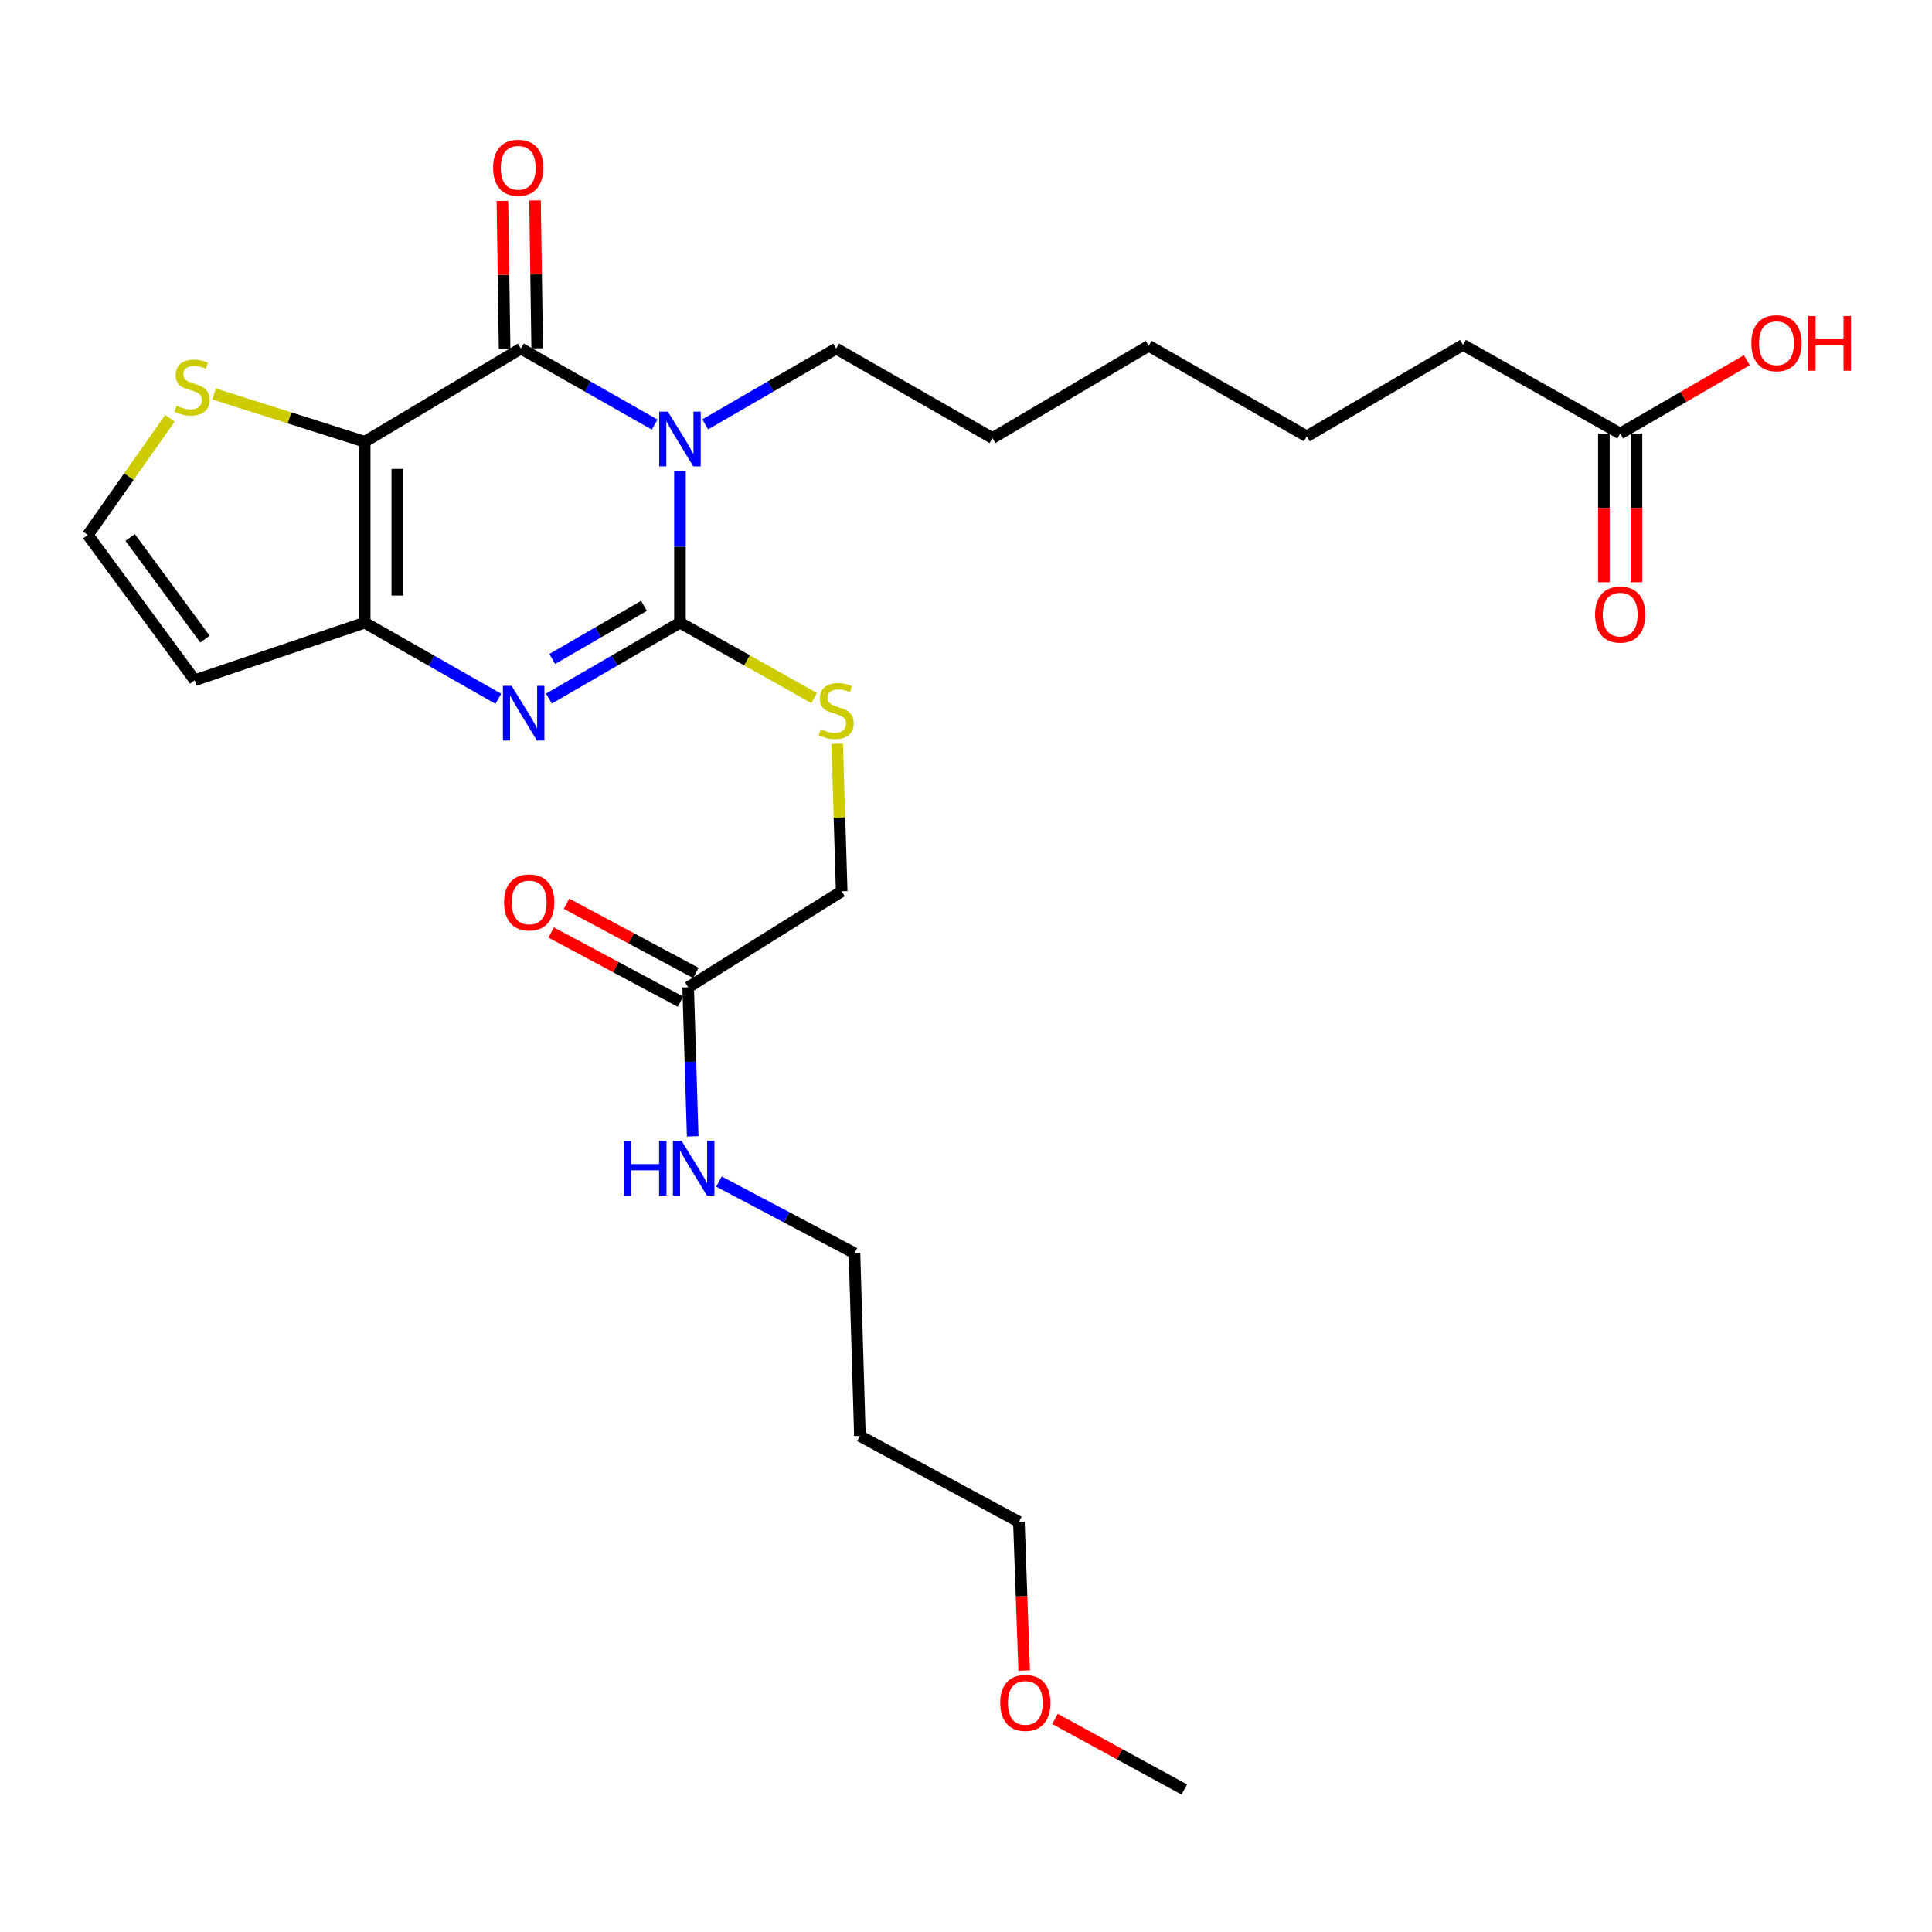 <?xml version='1.0' encoding='iso-8859-1'?>
<svg version='1.1' baseProfile='full'
              xmlns='http://www.w3.org/2000/svg'
                      xmlns:rdkit='http://www.rdkit.org/xml'
                      xmlns:xlink='http://www.w3.org/1999/xlink'
                  xml:space='preserve'
width='1000px' height='1000px' viewBox='0 0 1000 1000'>
<!-- END OF HEADER -->
<rect style='opacity:1.0;fill:#FFFFFF;stroke:none' width='1000' height='1000' x='0' y='0'> </rect>
<path class='bond-1' d='M 351.952,243.757 L 351.952,283.029' style='fill:none;fill-rule:evenodd;stroke:#0000FF;stroke-width:6px;stroke-linecap:butt;stroke-linejoin:miter;stroke-opacity:1' />
<path class='bond-1' d='M 351.952,283.029 L 351.952,322.301' style='fill:none;fill-rule:evenodd;stroke:#000000;stroke-width:6px;stroke-linecap:butt;stroke-linejoin:miter;stroke-opacity:1' />
<path class='bond-2' d='M 338.844,219.771 L 304.229,200.098' style='fill:none;fill-rule:evenodd;stroke:#0000FF;stroke-width:6px;stroke-linecap:butt;stroke-linejoin:miter;stroke-opacity:1' />
<path class='bond-2' d='M 304.229,200.098 L 269.613,180.425' style='fill:none;fill-rule:evenodd;stroke:#000000;stroke-width:6px;stroke-linecap:butt;stroke-linejoin:miter;stroke-opacity:1' />
<path class='bond-14' d='M 365.027,219.652 L 398.914,200.038' style='fill:none;fill-rule:evenodd;stroke:#0000FF;stroke-width:6px;stroke-linecap:butt;stroke-linejoin:miter;stroke-opacity:1' />
<path class='bond-14' d='M 398.914,200.038 L 432.8,180.425' style='fill:none;fill-rule:evenodd;stroke:#000000;stroke-width:6px;stroke-linecap:butt;stroke-linejoin:miter;stroke-opacity:1' />
<path class='bond-0' d='M 188.765,228.645 L 269.613,180.425' style='fill:none;fill-rule:evenodd;stroke:#000000;stroke-width:6px;stroke-linecap:butt;stroke-linejoin:miter;stroke-opacity:1' />
<path class='bond-4' d='M 188.765,228.645 L 188.765,322.301' style='fill:none;fill-rule:evenodd;stroke:#000000;stroke-width:6px;stroke-linecap:butt;stroke-linejoin:miter;stroke-opacity:1' />
<path class='bond-4' d='M 205.641,242.693 L 205.641,308.252' style='fill:none;fill-rule:evenodd;stroke:#000000;stroke-width:6px;stroke-linecap:butt;stroke-linejoin:miter;stroke-opacity:1' />
<path class='bond-5' d='M 188.765,228.645 L 149.787,216.281' style='fill:none;fill-rule:evenodd;stroke:#000000;stroke-width:6px;stroke-linecap:butt;stroke-linejoin:miter;stroke-opacity:1' />
<path class='bond-5' d='M 149.787,216.281 L 110.809,203.916' style='fill:none;fill-rule:evenodd;stroke:#CCCC00;stroke-width:6px;stroke-linecap:butt;stroke-linejoin:miter;stroke-opacity:1' />
<path class='bond-3' d='M 351.952,322.301 L 318.038,341.936' style='fill:none;fill-rule:evenodd;stroke:#000000;stroke-width:6px;stroke-linecap:butt;stroke-linejoin:miter;stroke-opacity:1' />
<path class='bond-3' d='M 318.038,341.936 L 284.125,361.571' style='fill:none;fill-rule:evenodd;stroke:#0000FF;stroke-width:6px;stroke-linecap:butt;stroke-linejoin:miter;stroke-opacity:1' />
<path class='bond-3' d='M 333.322,313.586 L 309.582,327.331' style='fill:none;fill-rule:evenodd;stroke:#000000;stroke-width:6px;stroke-linecap:butt;stroke-linejoin:miter;stroke-opacity:1' />
<path class='bond-3' d='M 309.582,327.331 L 285.843,341.076' style='fill:none;fill-rule:evenodd;stroke:#0000FF;stroke-width:6px;stroke-linecap:butt;stroke-linejoin:miter;stroke-opacity:1' />
<path class='bond-6' d='M 351.952,322.301 L 386.677,341.808' style='fill:none;fill-rule:evenodd;stroke:#000000;stroke-width:6px;stroke-linecap:butt;stroke-linejoin:miter;stroke-opacity:1' />
<path class='bond-6' d='M 386.677,341.808 L 421.402,361.315' style='fill:none;fill-rule:evenodd;stroke:#CCCC00;stroke-width:6px;stroke-linecap:butt;stroke-linejoin:miter;stroke-opacity:1' />
<path class='bond-9' d='M 278.05,180.301 L 277.487,142.019' style='fill:none;fill-rule:evenodd;stroke:#000000;stroke-width:6px;stroke-linecap:butt;stroke-linejoin:miter;stroke-opacity:1' />
<path class='bond-9' d='M 277.487,142.019 L 276.924,103.738' style='fill:none;fill-rule:evenodd;stroke:#FF0000;stroke-width:6px;stroke-linecap:butt;stroke-linejoin:miter;stroke-opacity:1' />
<path class='bond-9' d='M 261.176,180.549 L 260.612,142.268' style='fill:none;fill-rule:evenodd;stroke:#000000;stroke-width:6px;stroke-linecap:butt;stroke-linejoin:miter;stroke-opacity:1' />
<path class='bond-9' d='M 260.612,142.268 L 260.049,103.986' style='fill:none;fill-rule:evenodd;stroke:#FF0000;stroke-width:6px;stroke-linecap:butt;stroke-linejoin:miter;stroke-opacity:1' />
<path class='bond-27' d='M 257.941,361.681 L 223.353,341.991' style='fill:none;fill-rule:evenodd;stroke:#0000FF;stroke-width:6px;stroke-linecap:butt;stroke-linejoin:miter;stroke-opacity:1' />
<path class='bond-27' d='M 223.353,341.991 L 188.765,322.301' style='fill:none;fill-rule:evenodd;stroke:#000000;stroke-width:6px;stroke-linecap:butt;stroke-linejoin:miter;stroke-opacity:1' />
<path class='bond-7' d='M 188.765,322.301 L 100.8,352.088' style='fill:none;fill-rule:evenodd;stroke:#000000;stroke-width:6px;stroke-linecap:butt;stroke-linejoin:miter;stroke-opacity:1' />
<path class='bond-8' d='M 87.963,216.516 L 66.709,246.705' style='fill:none;fill-rule:evenodd;stroke:#CCCC00;stroke-width:6px;stroke-linecap:butt;stroke-linejoin:miter;stroke-opacity:1' />
<path class='bond-8' d='M 66.709,246.705 L 45.455,276.893' style='fill:none;fill-rule:evenodd;stroke:#000000;stroke-width:6px;stroke-linecap:butt;stroke-linejoin:miter;stroke-opacity:1' />
<path class='bond-15' d='M 433.326,384.939 L 434.493,423.142' style='fill:none;fill-rule:evenodd;stroke:#CCCC00;stroke-width:6px;stroke-linecap:butt;stroke-linejoin:miter;stroke-opacity:1' />
<path class='bond-15' d='M 434.493,423.142 L 435.66,461.345' style='fill:none;fill-rule:evenodd;stroke:#000000;stroke-width:6px;stroke-linecap:butt;stroke-linejoin:miter;stroke-opacity:1' />
<path class='bond-28' d='M 100.8,352.088 L 45.455,276.893' style='fill:none;fill-rule:evenodd;stroke:#000000;stroke-width:6px;stroke-linecap:butt;stroke-linejoin:miter;stroke-opacity:1' />
<path class='bond-28' d='M 106.09,330.805 L 67.348,278.169' style='fill:none;fill-rule:evenodd;stroke:#000000;stroke-width:6px;stroke-linecap:butt;stroke-linejoin:miter;stroke-opacity:1' />
<path class='bond-10' d='M 356.19,511.028 L 435.66,461.345' style='fill:none;fill-rule:evenodd;stroke:#000000;stroke-width:6px;stroke-linecap:butt;stroke-linejoin:miter;stroke-opacity:1' />
<path class='bond-12' d='M 360.17,503.587 L 326.695,485.682' style='fill:none;fill-rule:evenodd;stroke:#000000;stroke-width:6px;stroke-linecap:butt;stroke-linejoin:miter;stroke-opacity:1' />
<path class='bond-12' d='M 326.695,485.682 L 293.22,467.778' style='fill:none;fill-rule:evenodd;stroke:#FF0000;stroke-width:6px;stroke-linecap:butt;stroke-linejoin:miter;stroke-opacity:1' />
<path class='bond-12' d='M 352.21,518.469 L 318.735,500.564' style='fill:none;fill-rule:evenodd;stroke:#000000;stroke-width:6px;stroke-linecap:butt;stroke-linejoin:miter;stroke-opacity:1' />
<path class='bond-12' d='M 318.735,500.564 L 285.26,482.659' style='fill:none;fill-rule:evenodd;stroke:#FF0000;stroke-width:6px;stroke-linecap:butt;stroke-linejoin:miter;stroke-opacity:1' />
<path class='bond-16' d='M 356.19,511.028 L 357.364,549.595' style='fill:none;fill-rule:evenodd;stroke:#000000;stroke-width:6px;stroke-linecap:butt;stroke-linejoin:miter;stroke-opacity:1' />
<path class='bond-16' d='M 357.364,549.595 L 358.538,588.163' style='fill:none;fill-rule:evenodd;stroke:#0000FF;stroke-width:6px;stroke-linecap:butt;stroke-linejoin:miter;stroke-opacity:1' />
<path class='bond-11' d='M 838.607,224.398 L 757.262,178.522' style='fill:none;fill-rule:evenodd;stroke:#000000;stroke-width:6px;stroke-linecap:butt;stroke-linejoin:miter;stroke-opacity:1' />
<path class='bond-13' d='M 830.169,224.398 L 830.169,262.881' style='fill:none;fill-rule:evenodd;stroke:#000000;stroke-width:6px;stroke-linecap:butt;stroke-linejoin:miter;stroke-opacity:1' />
<path class='bond-13' d='M 830.169,262.881 L 830.169,301.365' style='fill:none;fill-rule:evenodd;stroke:#FF0000;stroke-width:6px;stroke-linecap:butt;stroke-linejoin:miter;stroke-opacity:1' />
<path class='bond-13' d='M 847.045,224.398 L 847.045,262.881' style='fill:none;fill-rule:evenodd;stroke:#000000;stroke-width:6px;stroke-linecap:butt;stroke-linejoin:miter;stroke-opacity:1' />
<path class='bond-13' d='M 847.045,262.881 L 847.045,301.365' style='fill:none;fill-rule:evenodd;stroke:#FF0000;stroke-width:6px;stroke-linecap:butt;stroke-linejoin:miter;stroke-opacity:1' />
<path class='bond-17' d='M 838.607,224.398 L 871.382,205.422' style='fill:none;fill-rule:evenodd;stroke:#000000;stroke-width:6px;stroke-linecap:butt;stroke-linejoin:miter;stroke-opacity:1' />
<path class='bond-17' d='M 871.382,205.422 L 904.156,186.445' style='fill:none;fill-rule:evenodd;stroke:#FF0000;stroke-width:6px;stroke-linecap:butt;stroke-linejoin:miter;stroke-opacity:1' />
<path class='bond-23' d='M 432.8,180.425 L 513.705,226.742' style='fill:none;fill-rule:evenodd;stroke:#000000;stroke-width:6px;stroke-linecap:butt;stroke-linejoin:miter;stroke-opacity:1' />
<path class='bond-21' d='M 372.134,611.582 L 407.207,630.11' style='fill:none;fill-rule:evenodd;stroke:#0000FF;stroke-width:6px;stroke-linecap:butt;stroke-linejoin:miter;stroke-opacity:1' />
<path class='bond-21' d='M 407.207,630.11 L 442.279,648.638' style='fill:none;fill-rule:evenodd;stroke:#000000;stroke-width:6px;stroke-linecap:butt;stroke-linejoin:miter;stroke-opacity:1' />
<path class='bond-18' d='M 445.092,743.25 L 442.279,648.638' style='fill:none;fill-rule:evenodd;stroke:#000000;stroke-width:6px;stroke-linecap:butt;stroke-linejoin:miter;stroke-opacity:1' />
<path class='bond-22' d='M 445.092,743.25 L 527.375,787.701' style='fill:none;fill-rule:evenodd;stroke:#000000;stroke-width:6px;stroke-linecap:butt;stroke-linejoin:miter;stroke-opacity:1' />
<path class='bond-19' d='M 530.119,864.675 L 528.747,826.188' style='fill:none;fill-rule:evenodd;stroke:#FF0000;stroke-width:6px;stroke-linecap:butt;stroke-linejoin:miter;stroke-opacity:1' />
<path class='bond-19' d='M 528.747,826.188 L 527.375,787.701' style='fill:none;fill-rule:evenodd;stroke:#000000;stroke-width:6px;stroke-linecap:butt;stroke-linejoin:miter;stroke-opacity:1' />
<path class='bond-24' d='M 546.056,889.714 L 579.526,907.986' style='fill:none;fill-rule:evenodd;stroke:#FF0000;stroke-width:6px;stroke-linecap:butt;stroke-linejoin:miter;stroke-opacity:1' />
<path class='bond-24' d='M 579.526,907.986 L 612.995,926.258' style='fill:none;fill-rule:evenodd;stroke:#000000;stroke-width:6px;stroke-linecap:butt;stroke-linejoin:miter;stroke-opacity:1' />
<path class='bond-20' d='M 757.262,178.522 L 676.376,225.832' style='fill:none;fill-rule:evenodd;stroke:#000000;stroke-width:6px;stroke-linecap:butt;stroke-linejoin:miter;stroke-opacity:1' />
<path class='bond-26' d='M 513.705,226.742 L 594.572,179' style='fill:none;fill-rule:evenodd;stroke:#000000;stroke-width:6px;stroke-linecap:butt;stroke-linejoin:miter;stroke-opacity:1' />
<path class='bond-25' d='M 676.376,225.832 L 594.572,179' style='fill:none;fill-rule:evenodd;stroke:#000000;stroke-width:6px;stroke-linecap:butt;stroke-linejoin:miter;stroke-opacity:1' />
<path  class='atom-0' d='M 345.692 213.06
L 354.972 228.06
Q 355.892 229.54, 357.372 232.22
Q 358.852 234.9, 358.932 235.06
L 358.932 213.06
L 362.692 213.06
L 362.692 241.38
L 358.812 241.38
L 348.852 224.98
Q 347.692 223.06, 346.452 220.86
Q 345.252 218.66, 344.892 217.98
L 344.892 241.38
L 341.212 241.38
L 341.212 213.06
L 345.692 213.06
' fill='#0000FF'/>
<path  class='atom-4' d='M 264.788 354.983
L 274.068 369.983
Q 274.988 371.463, 276.468 374.143
Q 277.948 376.823, 278.028 376.983
L 278.028 354.983
L 281.788 354.983
L 281.788 383.303
L 277.908 383.303
L 267.948 366.903
Q 266.788 364.983, 265.548 362.783
Q 264.348 360.583, 263.988 359.903
L 263.988 383.303
L 260.308 383.303
L 260.308 354.983
L 264.788 354.983
' fill='#0000FF'/>
<path  class='atom-6' d='M 91.385 210.012
Q 91.705 210.132, 93.025 210.692
Q 94.345 211.252, 95.785 211.612
Q 97.265 211.932, 98.705 211.932
Q 101.385 211.932, 102.945 210.652
Q 104.505 209.332, 104.505 207.052
Q 104.505 205.492, 103.705 204.532
Q 102.945 203.572, 101.745 203.052
Q 100.545 202.532, 98.545 201.932
Q 96.025 201.172, 94.505 200.452
Q 93.025 199.732, 91.945 198.212
Q 90.905 196.692, 90.905 194.132
Q 90.905 190.572, 93.305 188.372
Q 95.745 186.172, 100.545 186.172
Q 103.825 186.172, 107.545 187.732
L 106.625 190.812
Q 103.225 189.412, 100.665 189.412
Q 97.905 189.412, 96.385 190.572
Q 94.865 191.692, 94.905 193.652
Q 94.905 195.172, 95.665 196.092
Q 96.465 197.012, 97.585 197.532
Q 98.745 198.052, 100.665 198.652
Q 103.225 199.452, 104.745 200.252
Q 106.265 201.052, 107.345 202.692
Q 108.465 204.292, 108.465 207.052
Q 108.465 210.972, 105.825 213.092
Q 103.225 215.172, 98.865 215.172
Q 96.345 215.172, 94.425 214.612
Q 92.545 214.092, 90.305 213.172
L 91.385 210.012
' fill='#CCCC00'/>
<path  class='atom-7' d='M 424.8 377.438
Q 425.12 377.558, 426.44 378.118
Q 427.76 378.678, 429.2 379.038
Q 430.68 379.358, 432.12 379.358
Q 434.8 379.358, 436.36 378.078
Q 437.92 376.758, 437.92 374.478
Q 437.92 372.918, 437.12 371.958
Q 436.36 370.998, 435.16 370.478
Q 433.96 369.958, 431.96 369.358
Q 429.44 368.598, 427.92 367.878
Q 426.44 367.158, 425.36 365.638
Q 424.32 364.118, 424.32 361.558
Q 424.32 357.998, 426.72 355.798
Q 429.16 353.598, 433.96 353.598
Q 437.24 353.598, 440.96 355.158
L 440.04 358.238
Q 436.64 356.838, 434.08 356.838
Q 431.32 356.838, 429.8 357.998
Q 428.28 359.118, 428.32 361.078
Q 428.32 362.598, 429.08 363.518
Q 429.88 364.438, 431 364.958
Q 432.16 365.478, 434.08 366.078
Q 436.64 366.878, 438.16 367.678
Q 439.68 368.478, 440.76 370.118
Q 441.88 371.718, 441.88 374.478
Q 441.88 378.398, 439.24 380.518
Q 436.64 382.598, 432.28 382.598
Q 429.76 382.598, 427.84 382.038
Q 425.96 381.518, 423.72 380.598
L 424.8 377.438
' fill='#CCCC00'/>
<path  class='atom-10' d='M 255.235 86.84
Q 255.235 80.04, 258.595 76.24
Q 261.955 72.44, 268.235 72.44
Q 274.515 72.44, 277.875 76.24
Q 281.235 80.04, 281.235 86.84
Q 281.235 93.72, 277.835 97.64
Q 274.435 101.52, 268.235 101.52
Q 261.995 101.52, 258.595 97.64
Q 255.235 93.76, 255.235 86.84
M 268.235 98.32
Q 272.555 98.32, 274.875 95.44
Q 277.235 92.52, 277.235 86.84
Q 277.235 81.28, 274.875 78.48
Q 272.555 75.64, 268.235 75.64
Q 263.915 75.64, 261.555 78.44
Q 259.235 81.24, 259.235 86.84
Q 259.235 92.56, 261.555 95.44
Q 263.915 98.32, 268.235 98.32
' fill='#FF0000'/>
<path  class='atom-13' d='M 260.907 467.098
Q 260.907 460.298, 264.267 456.498
Q 267.627 452.698, 273.907 452.698
Q 280.187 452.698, 283.547 456.498
Q 286.907 460.298, 286.907 467.098
Q 286.907 473.978, 283.507 477.898
Q 280.107 481.778, 273.907 481.778
Q 267.667 481.778, 264.267 477.898
Q 260.907 474.018, 260.907 467.098
M 273.907 478.578
Q 278.227 478.578, 280.547 475.698
Q 282.907 472.778, 282.907 467.098
Q 282.907 461.538, 280.547 458.738
Q 278.227 455.898, 273.907 455.898
Q 269.587 455.898, 267.227 458.698
Q 264.907 461.498, 264.907 467.098
Q 264.907 472.818, 267.227 475.698
Q 269.587 478.578, 273.907 478.578
' fill='#FF0000'/>
<path  class='atom-14' d='M 825.607 318.105
Q 825.607 311.305, 828.967 307.505
Q 832.327 303.705, 838.607 303.705
Q 844.887 303.705, 848.247 307.505
Q 851.607 311.305, 851.607 318.105
Q 851.607 324.985, 848.207 328.905
Q 844.807 332.785, 838.607 332.785
Q 832.367 332.785, 828.967 328.905
Q 825.607 325.025, 825.607 318.105
M 838.607 329.585
Q 842.927 329.585, 845.247 326.705
Q 847.607 323.785, 847.607 318.105
Q 847.607 312.545, 845.247 309.745
Q 842.927 306.905, 838.607 306.905
Q 834.287 306.905, 831.927 309.705
Q 829.607 312.505, 829.607 318.105
Q 829.607 323.825, 831.927 326.705
Q 834.287 329.585, 838.607 329.585
' fill='#FF0000'/>
<path  class='atom-17' d='M 322.82 590.505
L 326.66 590.505
L 326.66 602.545
L 341.14 602.545
L 341.14 590.505
L 344.98 590.505
L 344.98 618.825
L 341.14 618.825
L 341.14 605.745
L 326.66 605.745
L 326.66 618.825
L 322.82 618.825
L 322.82 590.505
' fill='#0000FF'/>
<path  class='atom-17' d='M 352.78 590.505
L 362.06 605.505
Q 362.98 606.985, 364.46 609.665
Q 365.94 612.345, 366.02 612.505
L 366.02 590.505
L 369.78 590.505
L 369.78 618.825
L 365.9 618.825
L 355.94 602.425
Q 354.78 600.505, 353.54 598.305
Q 352.34 596.105, 351.98 595.425
L 351.98 618.825
L 348.3 618.825
L 348.3 590.505
L 352.78 590.505
' fill='#0000FF'/>
<path  class='atom-18' d='M 906.493 177.645
Q 906.493 170.845, 909.853 167.045
Q 913.213 163.245, 919.493 163.245
Q 925.773 163.245, 929.133 167.045
Q 932.493 170.845, 932.493 177.645
Q 932.493 184.525, 929.093 188.445
Q 925.693 192.325, 919.493 192.325
Q 913.253 192.325, 909.853 188.445
Q 906.493 184.565, 906.493 177.645
M 919.493 189.125
Q 923.813 189.125, 926.133 186.245
Q 928.493 183.325, 928.493 177.645
Q 928.493 172.085, 926.133 169.285
Q 923.813 166.445, 919.493 166.445
Q 915.173 166.445, 912.813 169.245
Q 910.493 172.045, 910.493 177.645
Q 910.493 183.365, 912.813 186.245
Q 915.173 189.125, 919.493 189.125
' fill='#FF0000'/>
<path  class='atom-18' d='M 935.893 163.565
L 939.733 163.565
L 939.733 175.605
L 954.213 175.605
L 954.213 163.565
L 958.053 163.565
L 958.053 191.885
L 954.213 191.885
L 954.213 178.805
L 939.733 178.805
L 939.733 191.885
L 935.893 191.885
L 935.893 163.565
' fill='#FF0000'/>
<path  class='atom-20' d='M 517.713 881.418
Q 517.713 874.618, 521.073 870.818
Q 524.433 867.018, 530.713 867.018
Q 536.993 867.018, 540.353 870.818
Q 543.713 874.618, 543.713 881.418
Q 543.713 888.298, 540.313 892.218
Q 536.913 896.098, 530.713 896.098
Q 524.473 896.098, 521.073 892.218
Q 517.713 888.338, 517.713 881.418
M 530.713 892.898
Q 535.033 892.898, 537.353 890.018
Q 539.713 887.098, 539.713 881.418
Q 539.713 875.858, 537.353 873.058
Q 535.033 870.218, 530.713 870.218
Q 526.393 870.218, 524.033 873.018
Q 521.713 875.818, 521.713 881.418
Q 521.713 887.138, 524.033 890.018
Q 526.393 892.898, 530.713 892.898
' fill='#FF0000'/>
</svg>
